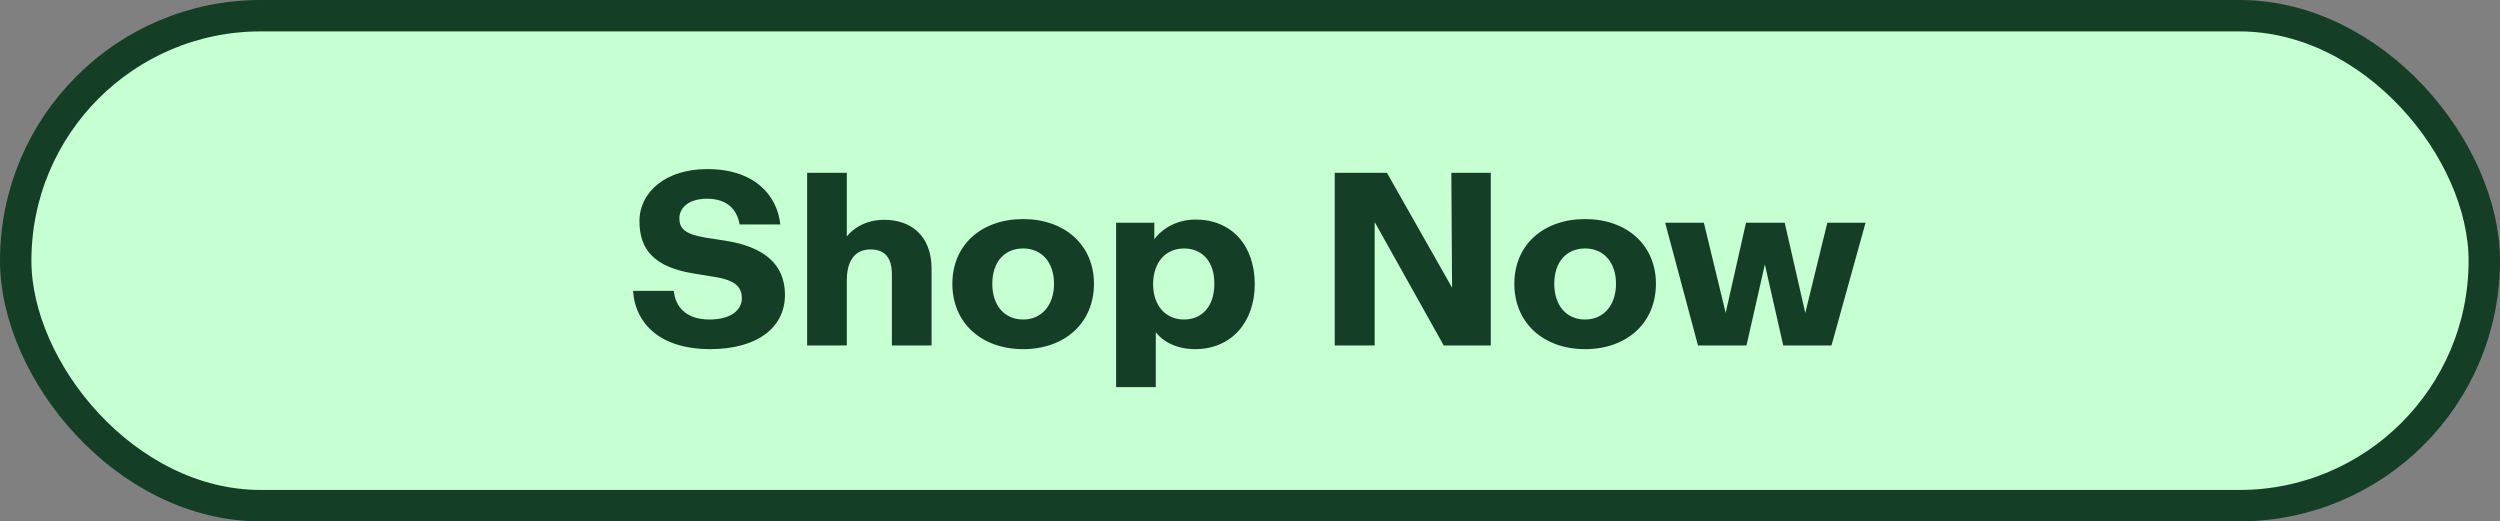 <svg width="398" height="83" viewBox="0 0 398 83" fill="none" xmlns="http://www.w3.org/2000/svg"><rect x="0" y="0" width="398" height="83" fill="#808080" stroke="none"/><rect x="2.5" y="2.5" width="393" height="78" rx="39" fill="#C6FFD1"/><rect x="2.5" y="2.5" width="393" height="78" rx="39" stroke="#143F26" stroke-width="5"/><path d="M113.033 55.585c-7.683 0-11.895-3.861-12.246-9.282h6.474c.234 2.301 1.716 4.563 5.694 4.563 3.627 0 5.148-1.677 5.148-3.354 0-1.716-.897-2.847-4.134-3.393l-3.588-.585c-6.123-1.014-8.58-3.705-8.58-8.307 0-4.641 4.134-8.307 10.803-8.307 7.449 0 11.115 4.095 11.622 8.814h-6.474c-.39-2.223-1.833-4.095-5.187-4.095-3.159 0-4.407 1.638-4.407 3.081 0 1.755.975 2.574 4.212 3.12l3.276.507c6.006.975 9.321 3.744 9.321 8.58 0 5.226-4.407 8.658-11.934 8.658zM128.495 55V27.505h6.318v10.14c.897-1.17 2.886-2.652 5.967-2.652 4.251 0 7.527 2.535 7.527 7.8V55h-6.318V43.69c0-2.808-1.248-3.978-3.393-3.978-2.691 0-3.783 2.067-3.783 4.914V55h-6.318zm34.392.585c-6.591 0-11.271-4.134-11.271-10.413 0-6.201 4.641-10.296 11.271-10.296 6.591 0 11.271 4.095 11.271 10.296 0 6.279-4.68 10.413-11.271 10.413zm-4.914-10.413c0 3.432 1.911 5.694 4.914 5.694 2.964 0 4.914-2.301 4.914-5.694 0-3.354-1.911-5.616-4.914-5.616-3.003 0-4.914 2.184-4.914 5.616zm19.71 16.458V35.461h6.084v2.613c.819-1.131 3.003-3.12 6.591-3.12 5.655 0 9.399 4.056 9.399 10.296 0 6.084-3.783 10.335-9.477 10.335-3.198 0-5.265-1.365-6.279-2.691v8.736h-6.318zm5.889-16.419c0 3.471 2.028 5.655 4.914 5.655 2.925 0 4.836-2.145 4.836-5.655.039-3.51-1.872-5.655-4.836-5.655-2.886 0-4.875 2.145-4.914 5.655zM212.489 55V27.505h8.307l10.374 18.291-.117-18.291h6.279V55h-7.488l-10.998-19.656V55h-6.357zm39.864.585c-6.591 0-11.271-4.134-11.271-10.413 0-6.201 4.641-10.296 11.271-10.296 6.591 0 11.271 4.095 11.271 10.296 0 6.279-4.68 10.413-11.271 10.413zm-4.914-10.413c0 3.432 1.911 5.694 4.914 5.694 2.964 0 4.914-2.301 4.914-5.694 0-3.354-1.911-5.616-4.914-5.616-3.003 0-4.914 2.184-4.914 5.616zM270.319 55l-5.226-19.539h6.162l3.471 14.352 3.237-14.352h6.162l3.276 14.352 3.51-14.352h6.084L291.574 55h-7.683l-2.925-12.909L278.041 55h-7.722z" fill="#143F26"/></svg>